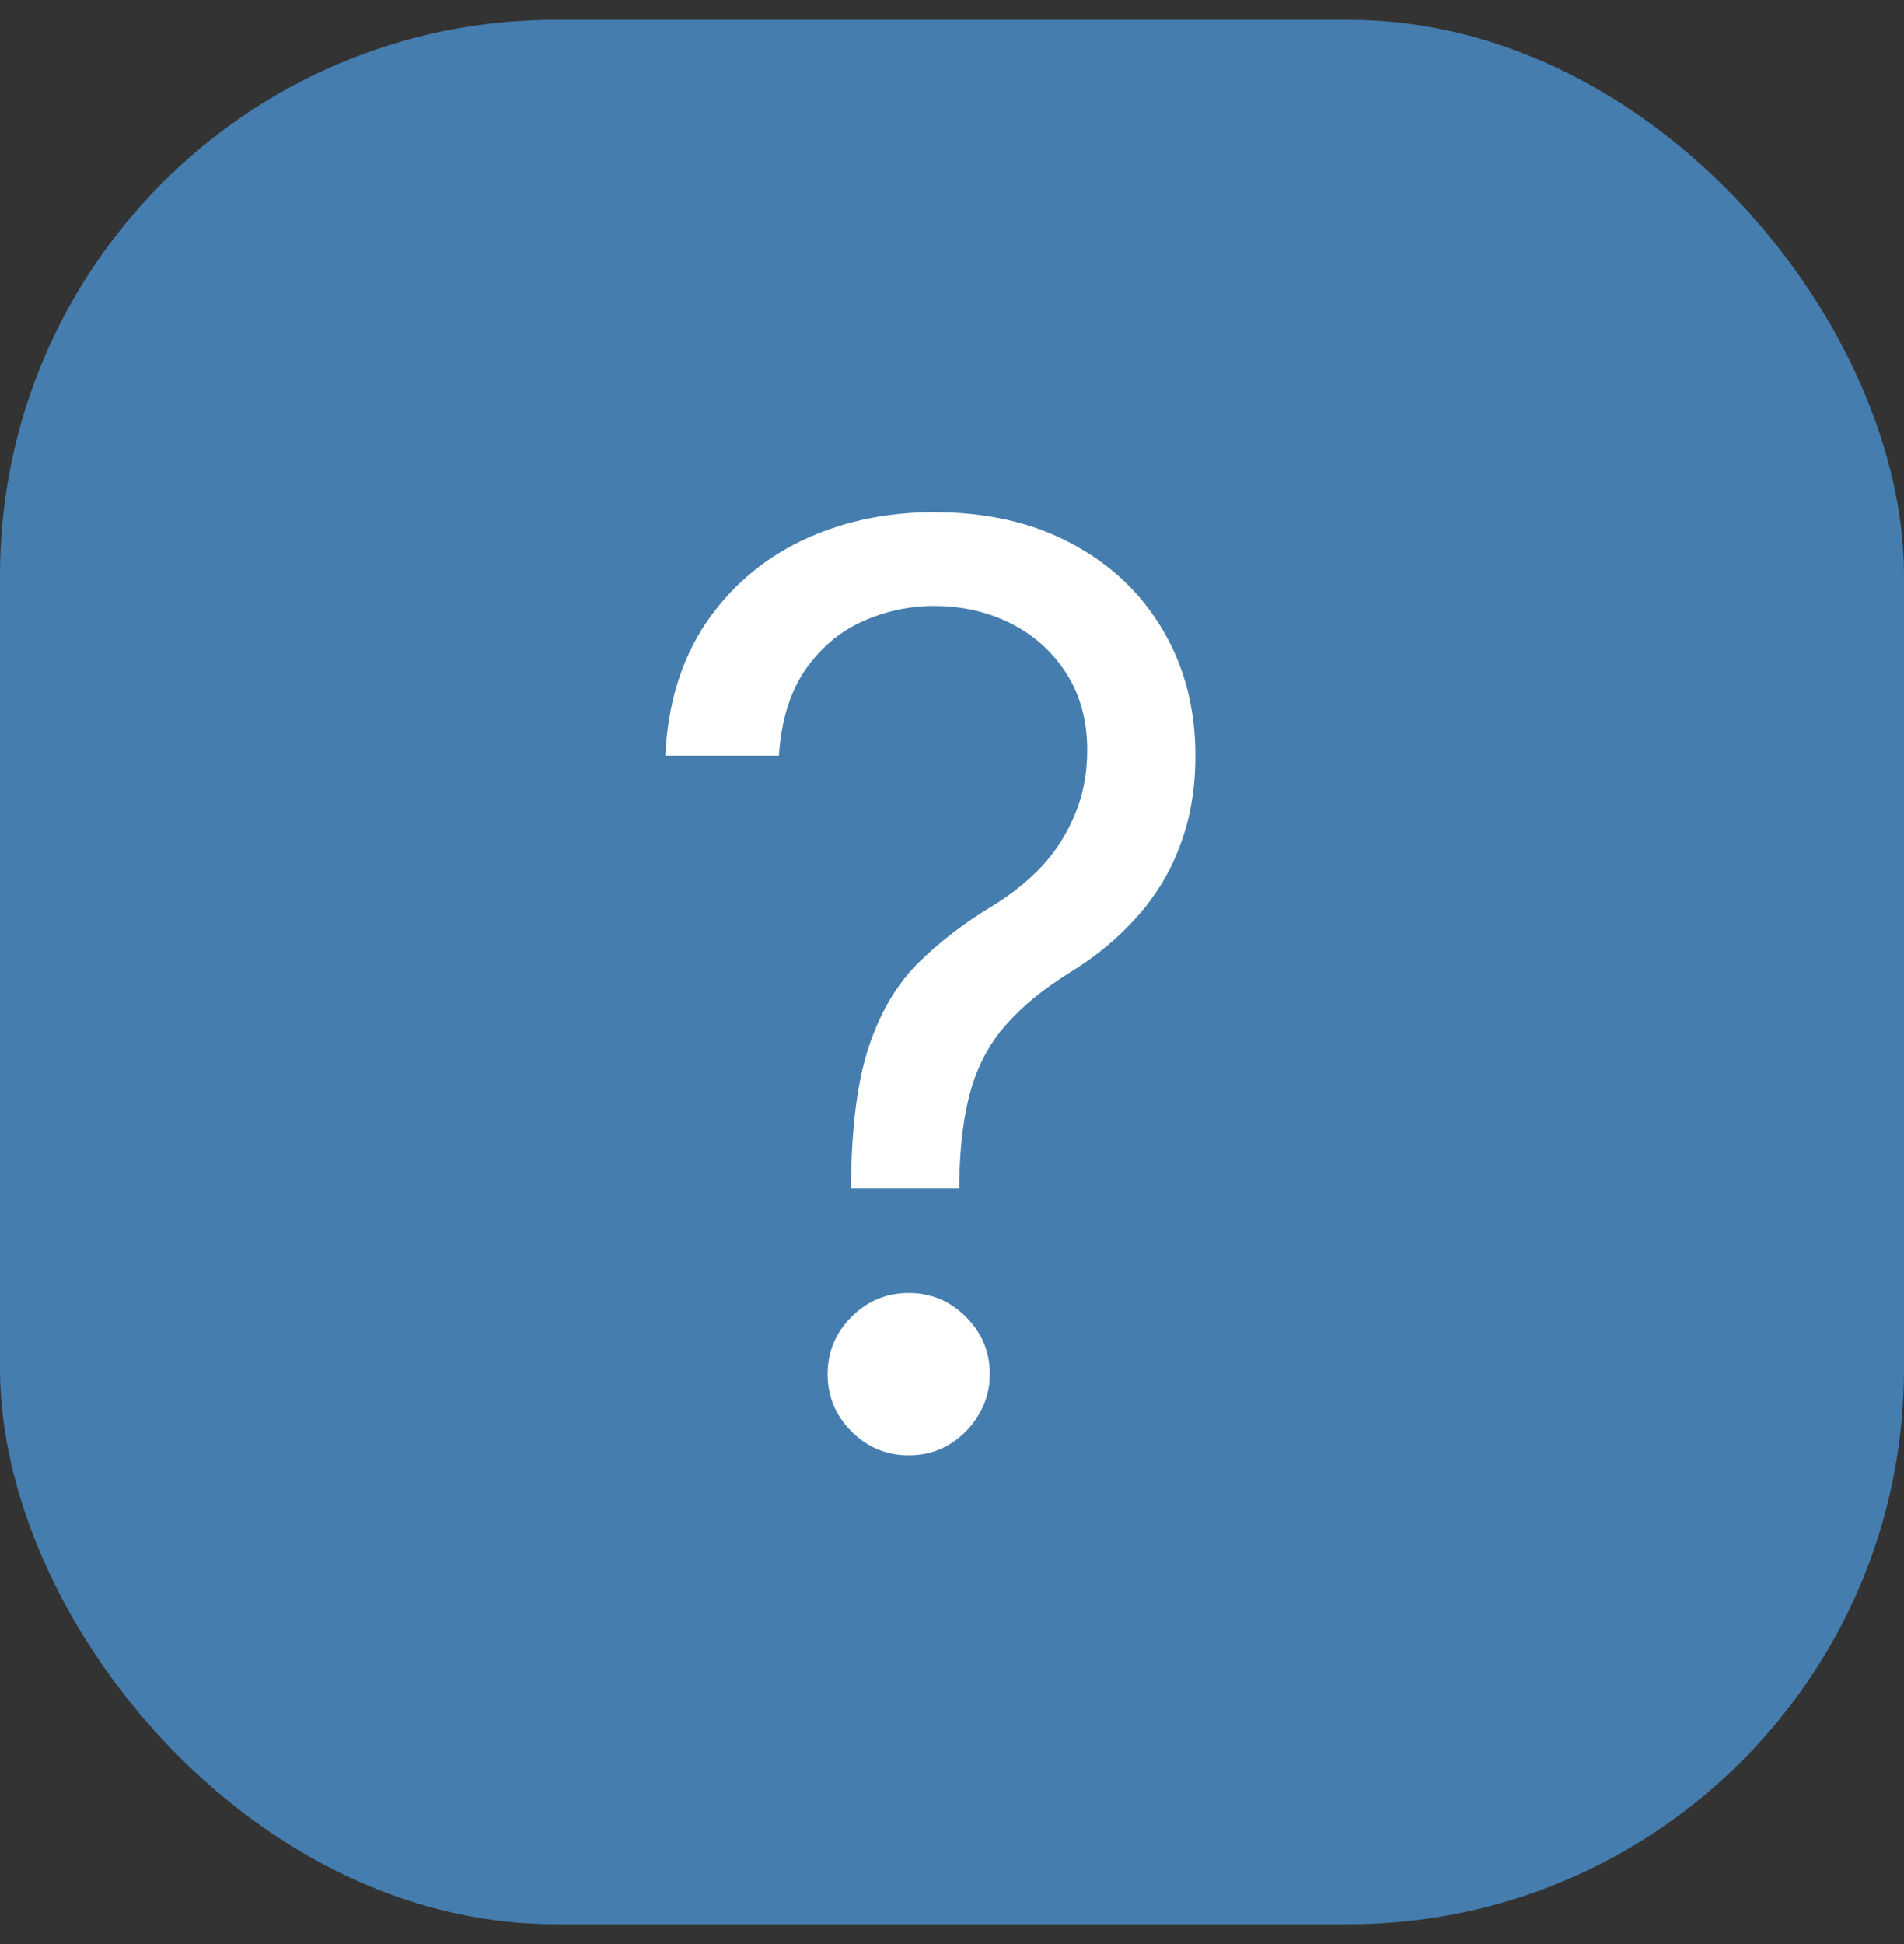 <svg width="48" height="49" viewBox="0 0 48 49" fill="none" xmlns="http://www.w3.org/2000/svg">
<rect x="0" y="0" width="48" height="49" fill="#333333" stroke="none"/>
<rect y="0.5" width="48" height="48" rx="14" fill="#457DAF"/>
<path d="M21.454 29.954V29.818C21.47 28.371 21.621 27.22 21.909 26.364C22.197 25.508 22.606 24.814 23.136 24.284C23.667 23.754 24.303 23.265 25.046 22.818C25.492 22.546 25.894 22.224 26.25 21.852C26.606 21.474 26.886 21.038 27.091 20.546C27.303 20.053 27.409 19.508 27.409 18.909C27.409 18.167 27.235 17.523 26.886 16.977C26.538 16.432 26.072 16.011 25.489 15.716C24.905 15.421 24.258 15.273 23.546 15.273C22.924 15.273 22.326 15.402 21.75 15.659C21.174 15.917 20.693 16.322 20.307 16.875C19.921 17.428 19.697 18.151 19.636 19.046H16.773C16.833 17.758 17.167 16.655 17.773 15.739C18.386 14.822 19.193 14.121 20.193 13.636C21.201 13.152 22.318 12.909 23.546 12.909C24.879 12.909 26.038 13.174 27.023 13.704C28.015 14.235 28.78 14.962 29.318 15.886C29.864 16.811 30.136 17.864 30.136 19.046C30.136 19.879 30.008 20.633 29.75 21.307C29.5 21.981 29.136 22.583 28.659 23.114C28.189 23.644 27.621 24.114 26.954 24.523C26.288 24.939 25.754 25.379 25.352 25.841C24.951 26.296 24.659 26.837 24.477 27.466C24.296 28.095 24.197 28.879 24.182 29.818V29.954H21.454ZM22.909 36.682C22.349 36.682 21.867 36.481 21.466 36.08C21.064 35.678 20.864 35.197 20.864 34.636C20.864 34.076 21.064 33.595 21.466 33.193C21.867 32.792 22.349 32.591 22.909 32.591C23.47 32.591 23.951 32.792 24.352 33.193C24.754 33.595 24.954 34.076 24.954 34.636C24.954 35.008 24.86 35.349 24.671 35.659C24.489 35.97 24.242 36.22 23.932 36.409C23.629 36.591 23.288 36.682 22.909 36.682Z" fill="white"/>
</svg>
